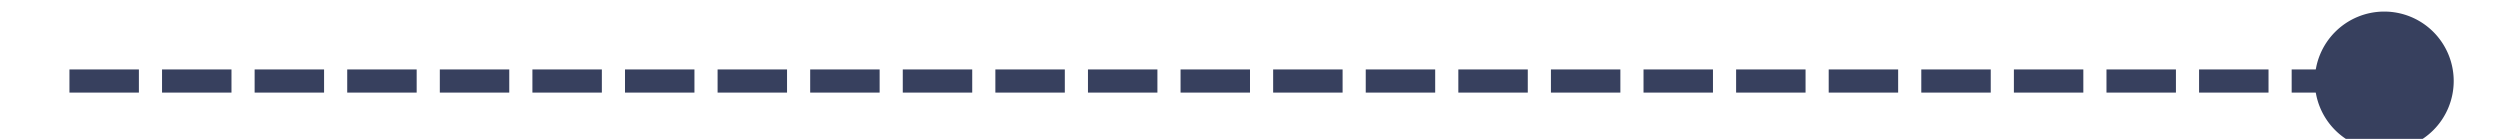 ﻿<?xml version="1.0" encoding="utf-8"?>
<svg version="1.1" xmlns:xlink="http://www.w3.org/1999/xlink" width="108px" height="6px" preserveAspectRatio="xMinYMid meet" viewBox="754 1441  108 4" xmlns="http://www.w3.org/2000/svg">
  <path d="M 857 1440.5  A 3 3 0 0 0 854 1443.5 A 3 3 0 0 0 857 1446.5 A 3 3 0 0 0 860 1443.5 A 3 3 0 0 0 857 1440.5 Z " fill-rule="nonzero" fill="#37405e" stroke="none" />
  <path d="M 757 1443.5  L 859 1443.5  " stroke-width="1" stroke-dasharray="3,1" stroke="#37405e" fill="none" />
</svg>